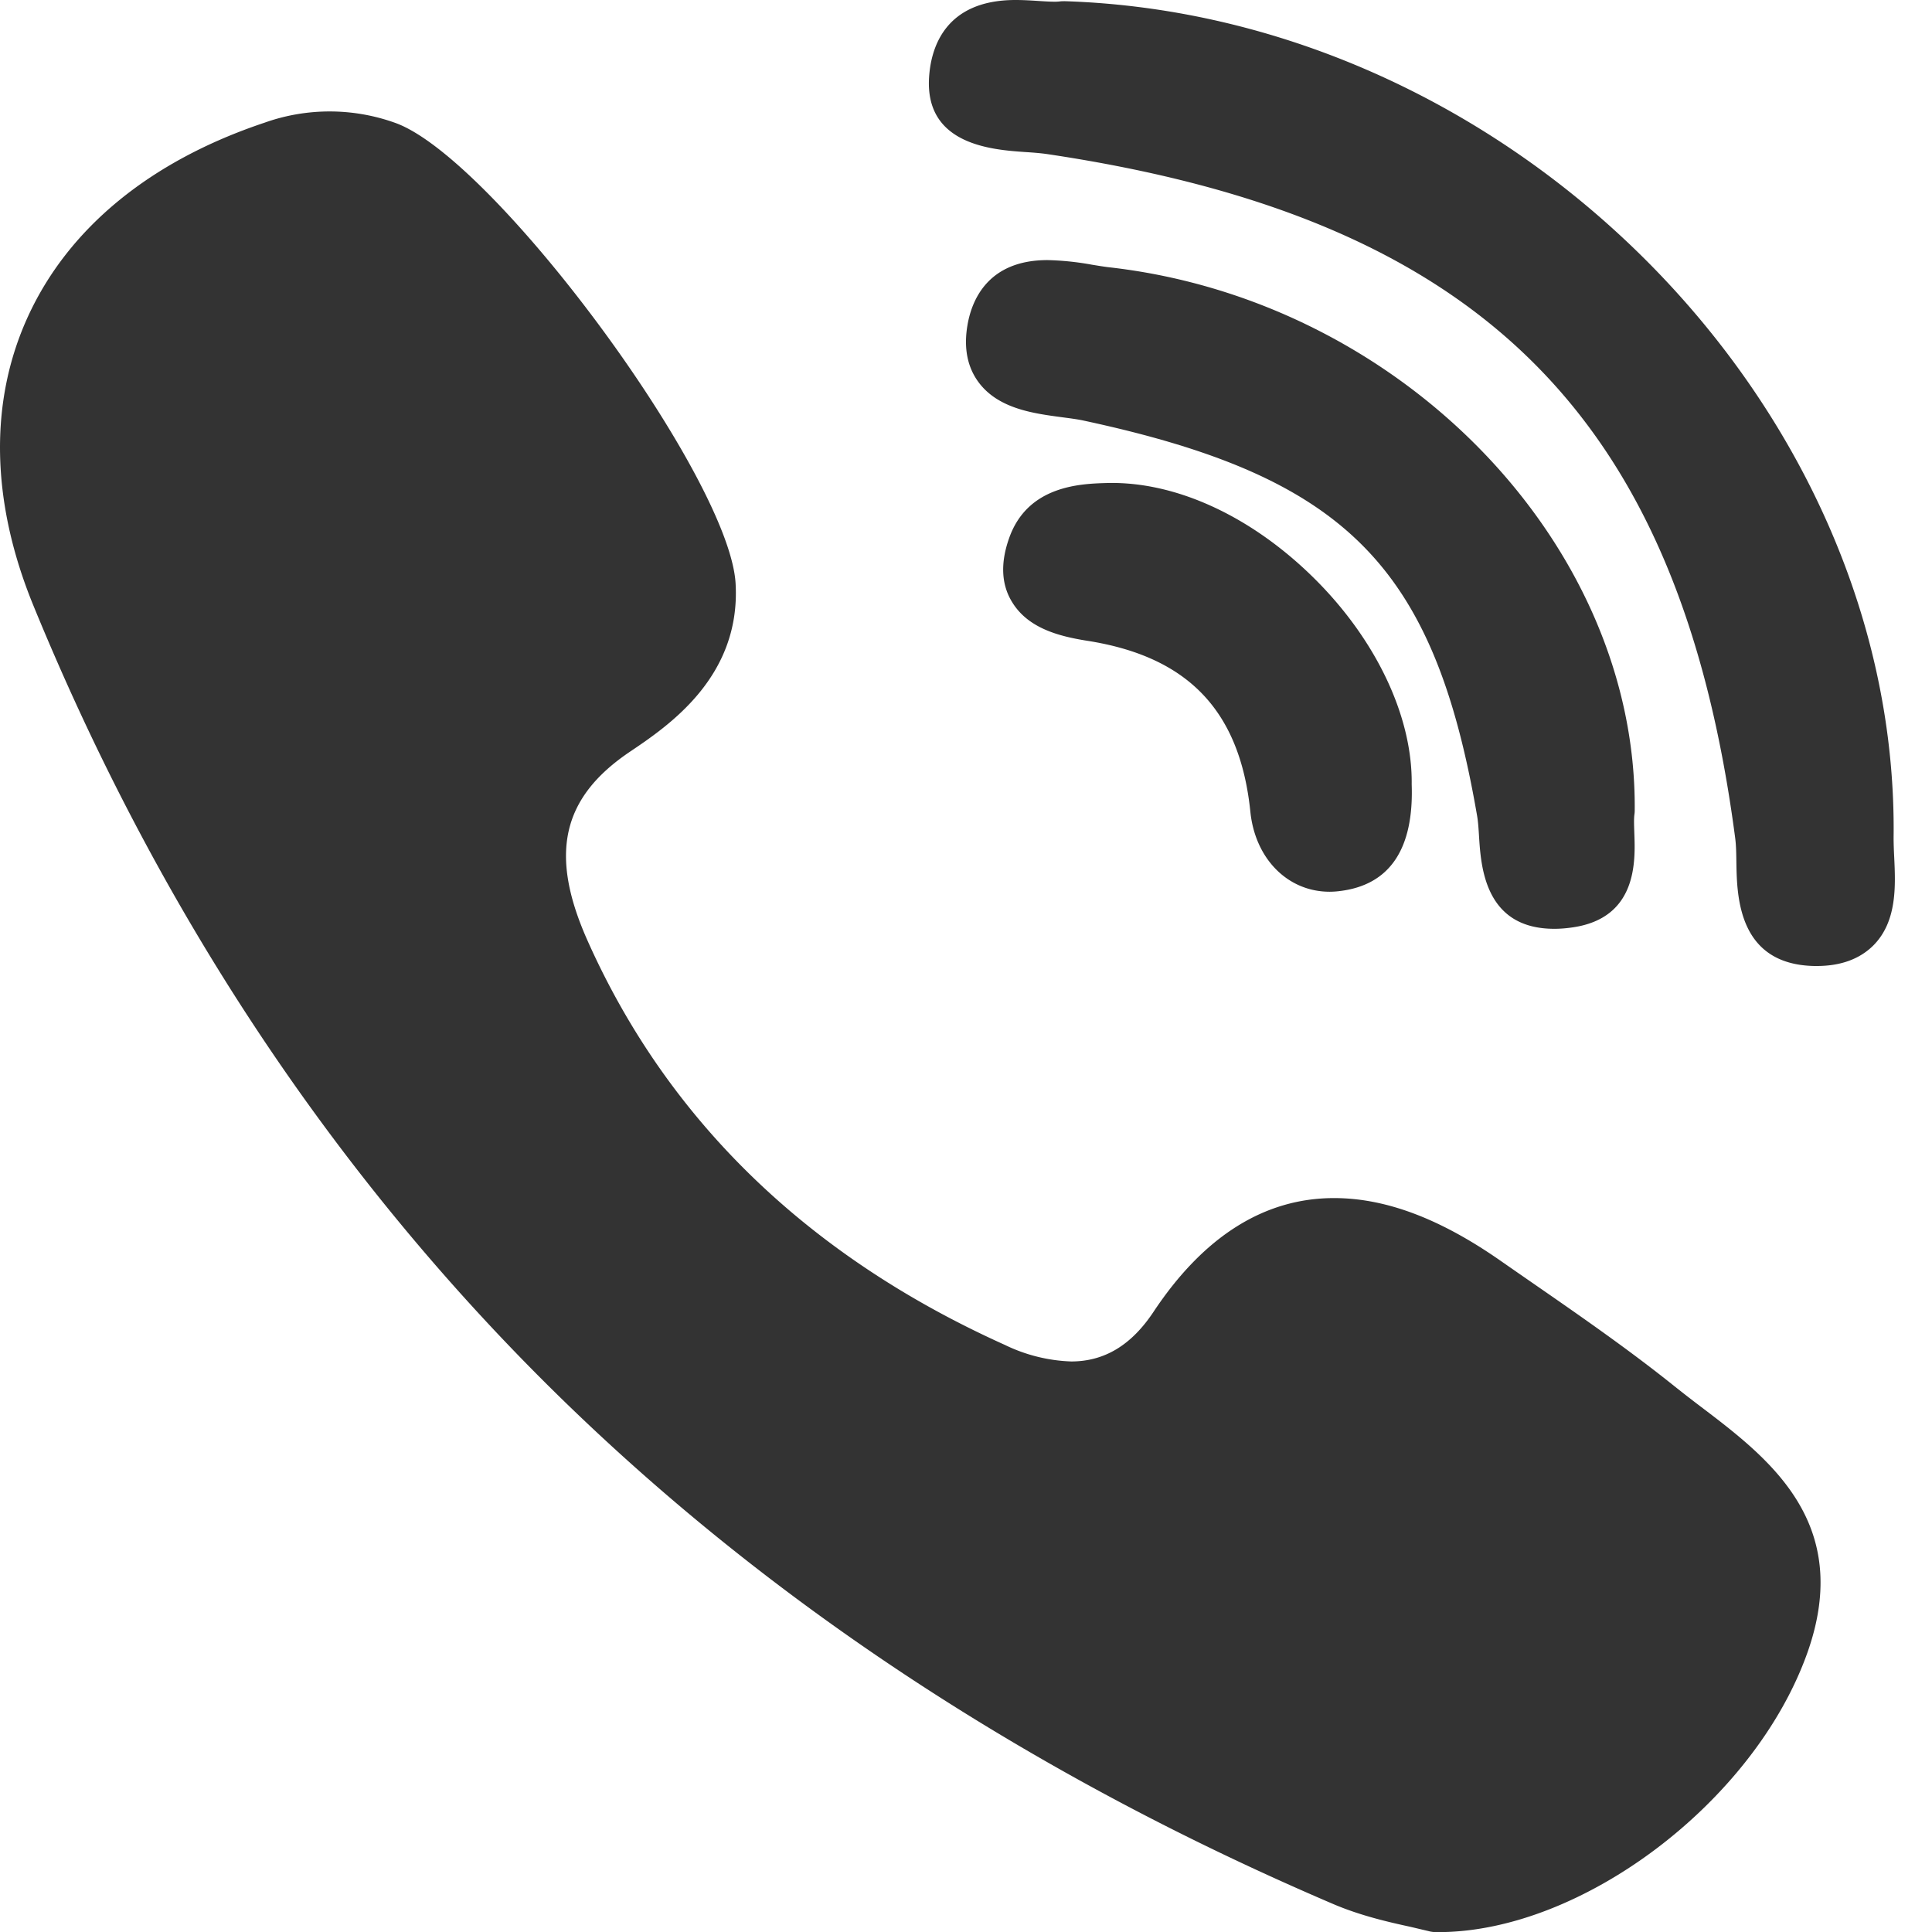 <svg xmlns="http://www.w3.org/2000/svg" width="16" height="16" viewBox="0 0 16 16">
    <g fill="none" fill-rule="evenodd">
        <g fill="#333" fill-rule="nonzero">
            <path d="M13.538 6.712c.02-2.2-1.927-4.218-4.34-4.497-.048-.005-.1-.014-.156-.023a2.34 2.34 0 0 0-.367-.038c-.495 0-.627.334-.662.534-.034.193-.002.356.096.484.164.214.452.252.683.283.068.009.132.017.186.029 2.167.466 2.897 1.199 3.254 3.268.009.05.013.112.017.179.016.247.048.761.623.761.048 0 .099-.004.153-.012.535-.078.518-.548.51-.774-.002-.064-.005-.124.001-.164a.212.212 0 0 0 .002-.03z"/>
            <path d="M8.487 1.259c.065.004.127.009.178.016 3.594.533 5.247 2.174 5.705 5.665.008.059.009.131.01.208.005.273.014.84.646.852h.02c.198 0 .356-.058.469-.171.197-.199.183-.494.172-.73-.003-.059-.005-.113-.005-.161C15.728 3.368 12.522.13 8.82.01c-.016 0-.03 0-.045.002a.321.321 0 0 1-.044.002c-.037 0-.082-.003-.13-.006C8.542.004 8.476 0 8.41 0c-.59 0-.702.404-.716.644-.033.557.525.596.793.615zM14.086 11.65a11.142 11.142 0 0 1-.224-.174c-.382-.306-.79-.588-1.183-.86a89.296 89.296 0 0 1-.245-.17c-.504-.353-.957-.524-1.386-.524-.577 0-1.08.317-1.495.942-.184.277-.407.411-.682.411a1.36 1.36 0 0 1-.549-.137c-1.628-.733-2.79-1.858-3.454-3.343-.322-.718-.218-1.187.348-1.569.321-.216.919-.62.876-1.392-.048-.877-1.994-3.515-2.815-3.815a1.607 1.607 0 0 0-1.086-.003c-.943.315-1.62.869-1.957 1.6-.326.707-.311 1.537.043 2.4C1.3 7.514 2.738 9.69 4.552 11.487c1.776 1.758 3.958 3.199 6.486 4.28.228.098.467.152.642.19l.148.035a.25.25 0 0 0 .063.009h.02c1.19 0 2.617-1.08 3.056-2.311.384-1.079-.317-1.612-.881-2.04zM9.172 4c-.214.006-.66.016-.815.457-.073.206-.065.385.026.531.132.215.386.281.617.318.839.13 1.269.58 1.355 1.417.04.39.31.662.657.662a.665.665 0 0 0 .078-.005c.417-.048.62-.346.601-.885.007-.563-.296-1.201-.812-1.71-.517-.51-1.14-.798-1.707-.785z"/>
        </g>
        <path d="M0 0h16v16H0z"/>
    </g>
</svg>
